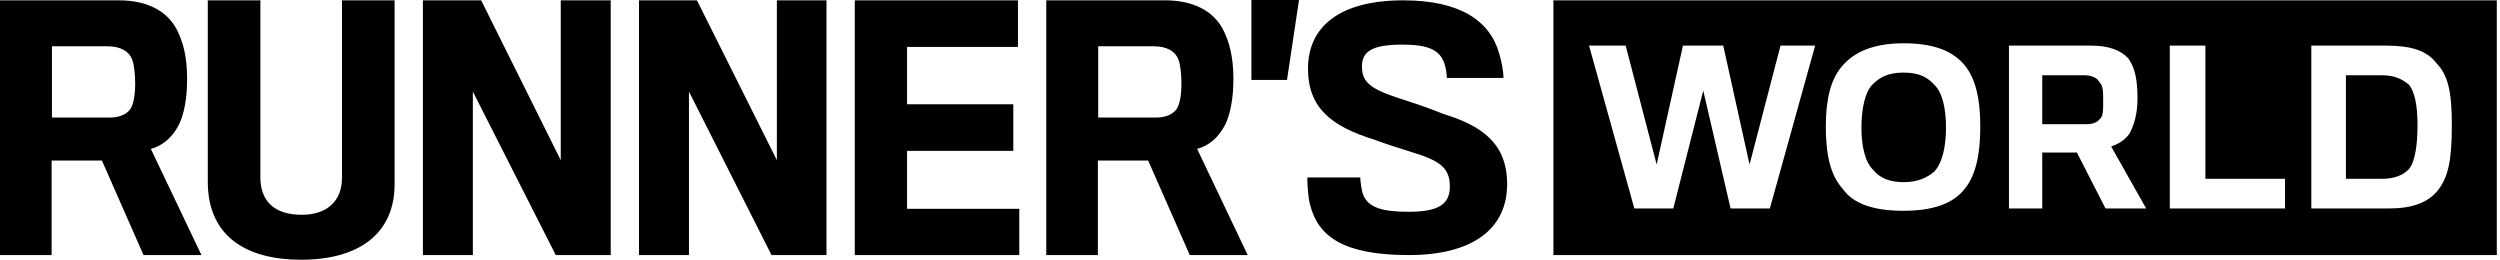 <svg viewBox="0 0 693 72" xmlns="http://www.w3.org/2000/svg" class="css-19h6pwr e1ccpyf90"><path d="M49.565 34.616c-1.844 3.603-4.706 5.904-7.752 6.645l14.03 29.444H39.785L28.247 44.493H14.308v26.212H0V.093h32.954C40.8.093 46.243 3.05 48.922 8.03c1.845 3.508 2.949 7.754 2.949 13.85 0 5.631-.918 9.968-2.306 12.736zM36.736 16.803c-.83-2.588-3.322-3.973-6.921-3.973H14.397v19.757h16.154c2.862 0 5.261-1.204 6.001-3.142.645-1.569.921-3.692.921-6.276.001-2.308-.276-5.076-.737-6.366zM83.443 72c-15.23 0-25.845-6.555-25.845-21.603V.093h14.583V49.2c0 6.461 3.786 10.337 11.445 10.337 7.015 0 11.171-3.782 11.171-10.247V.093h14.584v50.955C109.382 64.984 99.229 72 83.443 72zm70.615-1.295-22.983-45.32v45.32h-13.847V.093h16.155l22.056 44.31V.093h13.85v70.612h-15.231zm59.812 0-22.89-45.32v45.32h-13.847V.093h16.062l22.153 44.31V.093h13.753v70.612H213.87zm23.077 0V.093h45.232v12.922H251.44v15.88h29.445v12.919H251.44V57.88h31.106v12.825h-45.599zm102.644-36.089c-1.845 3.603-4.707 5.904-7.752 6.645l14.03 29.444h-16.062l-11.539-26.212h-13.937v26.212h-14.307V.093h32.953c7.846 0 13.29 2.957 15.969 7.937 1.845 3.508 2.952 7.754 2.952 13.85.001 5.631-.919 9.968-2.307 12.736zm-12.829-17.813c-.831-2.588-3.322-3.973-6.922-3.973h-15.418v19.757h16.155c2.862 0 5.261-1.204 6.001-3.142.644-1.569.921-3.692.921-6.276 0-2.308-.277-5.076-.737-6.366zM360.086 0l-3.326 22.157h-9.874V0h13.2zm30.458 70.705c-18.183 0-25.197-5.167-27.416-14.029-.644-2.492-.737-6.462-.737-7.476h14.678c0 .921.37 3.786.83 4.894 1.478 3.412 5.171 4.613 12.556 4.613 8.489 0 11.445-2.212 11.445-7.012 0-5.264-2.862-7.202-10.802-9.604-2.581-.831-7.104-2.212-10.243-3.416-11.539-3.599-18.277-8.583-18.277-19.661 0-11.63 8.771-18.922 26.399-18.922 15.691 0 24.001 5.63 26.582 14.675.647 2.124 1.201 4.985 1.201 6.835h-15.691c0-.831-.184-2.68-.737-4.158-1.294-3.6-4.433-5.077-11.538-5.077-8.77 0-11.262 2.031-11.262 6.093 0 4.892 3.136 6.555 12.553 9.508 3.139 1.013 7.568 2.583 9.971 3.601 10.614 3.232 17.723 8.12 17.723 19.477-.002 12.274-9.419 19.659-27.235 19.659zm301.567 0H430.609V.093h261.502v70.612zM472.143 25.108l7.569 32.675h10.891l12.556-45.136h-9.6l-8.583 32.954-7.292-32.954h-11.171l-7.292 32.954-8.583-32.954h-10.154l12.553 45.136h10.801l8.305-32.675zm72.829-6.553c-3.506-4.617-9.23-6.555-17.353-6.555-8.583 0-13.939 2.588-17.169 6.555-3.045 3.603-4.336 9.233-4.336 16.522 0 7.845 1.291 13.476 4.613 17.172 2.952 4.246 8.586 6.181 16.892 6.181 8.123 0 13.847-1.935 17.076-6.181 2.955-3.696 4.246-9.327 4.246-17.172 0-7.662-1.291-12.92-3.969-16.522zm-25.936 4.892c1.938-1.94 4.247-3.324 8.583-3.324 4.617 0 6.832 1.384 8.86 3.692 1.941 2.032 2.955 6.278 2.955 11.539 0 5.264-1.014 9.88-3.322 12.275-1.938 1.571-4.34 2.862-8.493 2.862-3.969 0-6.645-1.291-8.306-3.322-2.309-2.212-3.325-6.552-3.325-11.815 0-5.261 1.017-9.877 3.048-11.907zm47.074 18.831h9.601l7.938 15.505h11.262l-9.693-17.166c1.754-.65 3.692-1.567 5.077-3.603 1.294-2.308 2.215-5.631 2.215-9.6 0-5.257-.645-8.583-2.582-11.26-2.031-2.217-5.354-3.508-10.247-3.508h-22.8v45.136h9.229V42.278zm11.632-21.417c1.938 0 3.6.646 4.246 1.938 1.015 1.016 1.015 2.677 1.015 4.989 0 2.952 0 4.613-1.015 5.257-.646.927-2.031 1.385-3.599 1.385H566.11V20.861h11.632zm55.66 28.706h-22.065v-36.92h-9.871v45.136h31.937v-8.216h-.001zm42.277 3.323c2.952-3.689 3.97-8.307 3.97-18.183 0-9.23-1.018-13.845-4.246-17.167-2.679-3.601-7.292-4.892-13.847-4.892h-20.861v45.136h21.509c6.55-.001 10.797-1.662 13.475-4.894zm-15.508-32.029c3.6 0 5.631 1.019 7.569 2.585 1.661 2.03 2.396 5.909 2.396 11.26 0 5.633-.734 10.25-2.396 12.185-1.568 1.661-3.97 2.676-7.569 2.676h-9.877V20.861h9.877z"></path></svg>